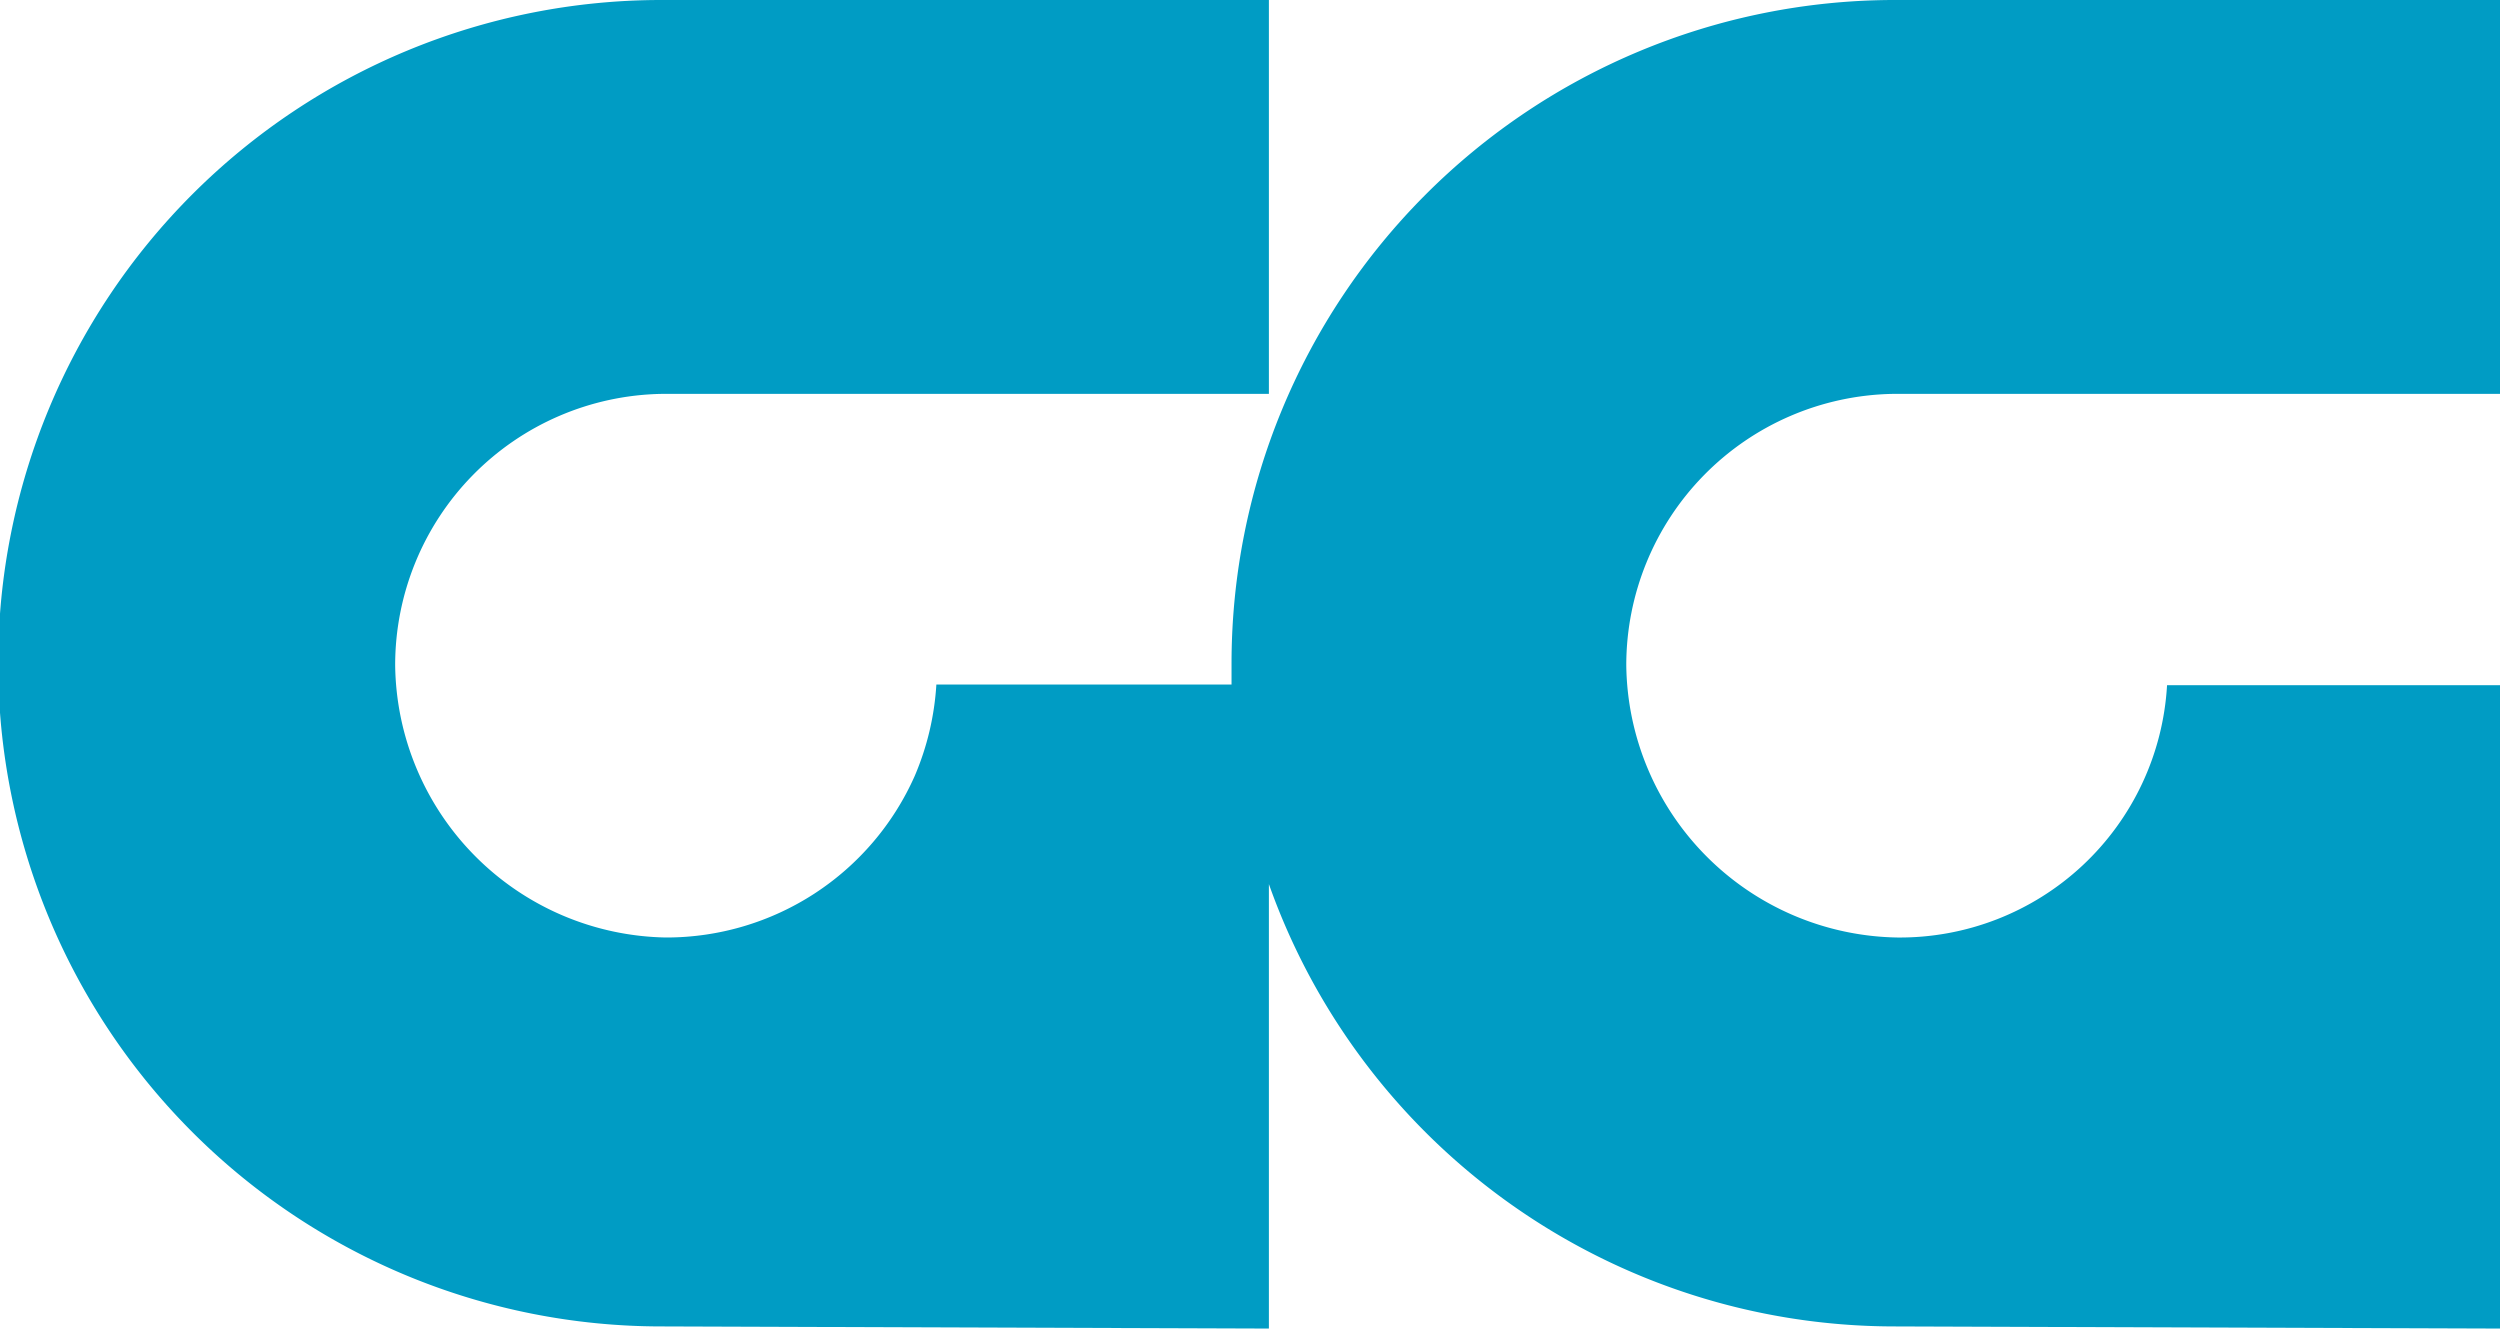 <svg xmlns="http://www.w3.org/2000/svg" viewBox="0 0 176 93.53"><title>gg_logo_blue</title><path d="M133.23,0H176V27.73l-42.77,0a19.11,19.11,0,0,0-18.74,19.09A19.4,19.4,0,0,0,133.56,66a18.84,18.84,0,0,0,19-17.76H176V93.53l-42.77-.15a46.73,46.73,0,0,1-43.9-31.14V93.53l-42.77-.15A46.69,46.69,0,0,1,46.56,0H89.33V27.73l-42.77,0A19.1,19.1,0,0,0,27.82,46.84,19.4,19.4,0,0,0,46.89,66,19.13,19.13,0,0,0,64.4,54.62a19.34,19.34,0,0,0,1.52-6.43H86.7l0-1.5A46.71,46.71,0,0,1,133.23,0" style="fill:#009cc4"></path></svg>